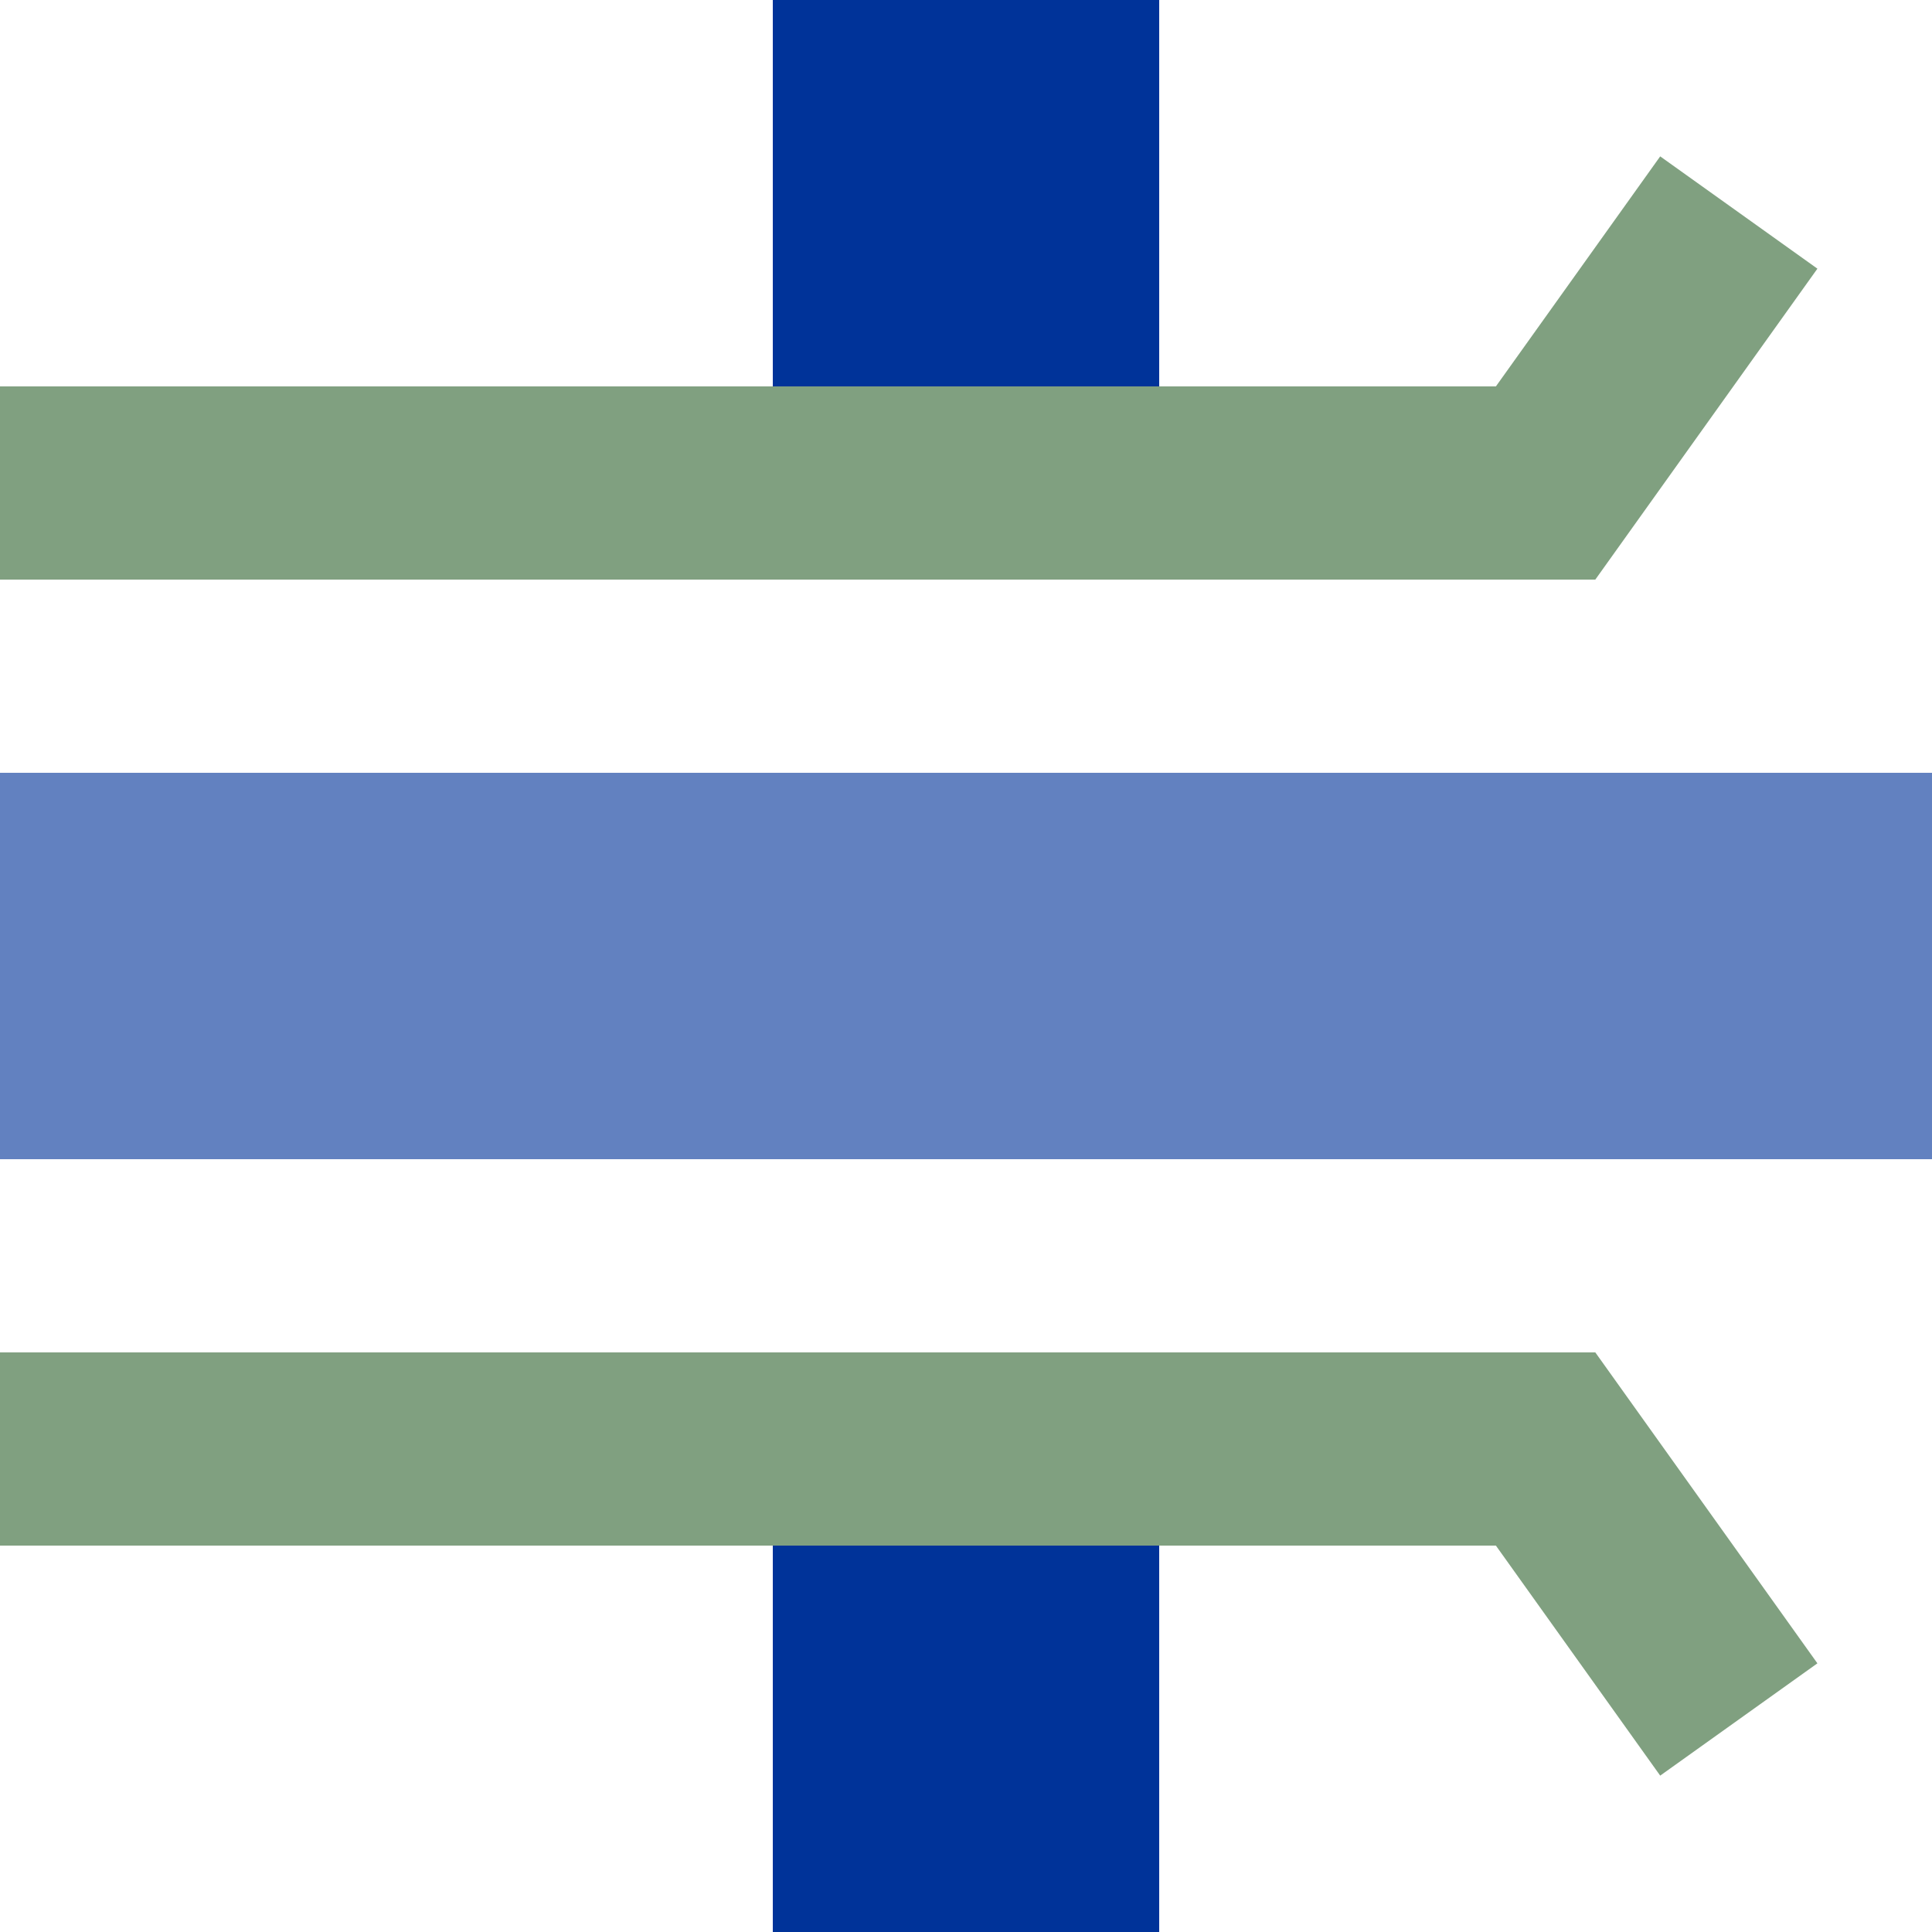 <?xml version="1.0" encoding="UTF-8"?>
<svg xmlns="http://www.w3.org/2000/svg" width="500" height="500">

<g stroke-width="100">
  <path d="M 250,0 V 100 M 250,400 V 500" stroke="#003399" />
  <path d="M 0,250 H 500" stroke="#6281C0" />
</g>
 <path d="M 450,55 L 400,125 H 0 M 450,445 L 400,375 H 0" stroke="#80a080" stroke-width="50" fill="none"/>
</svg>